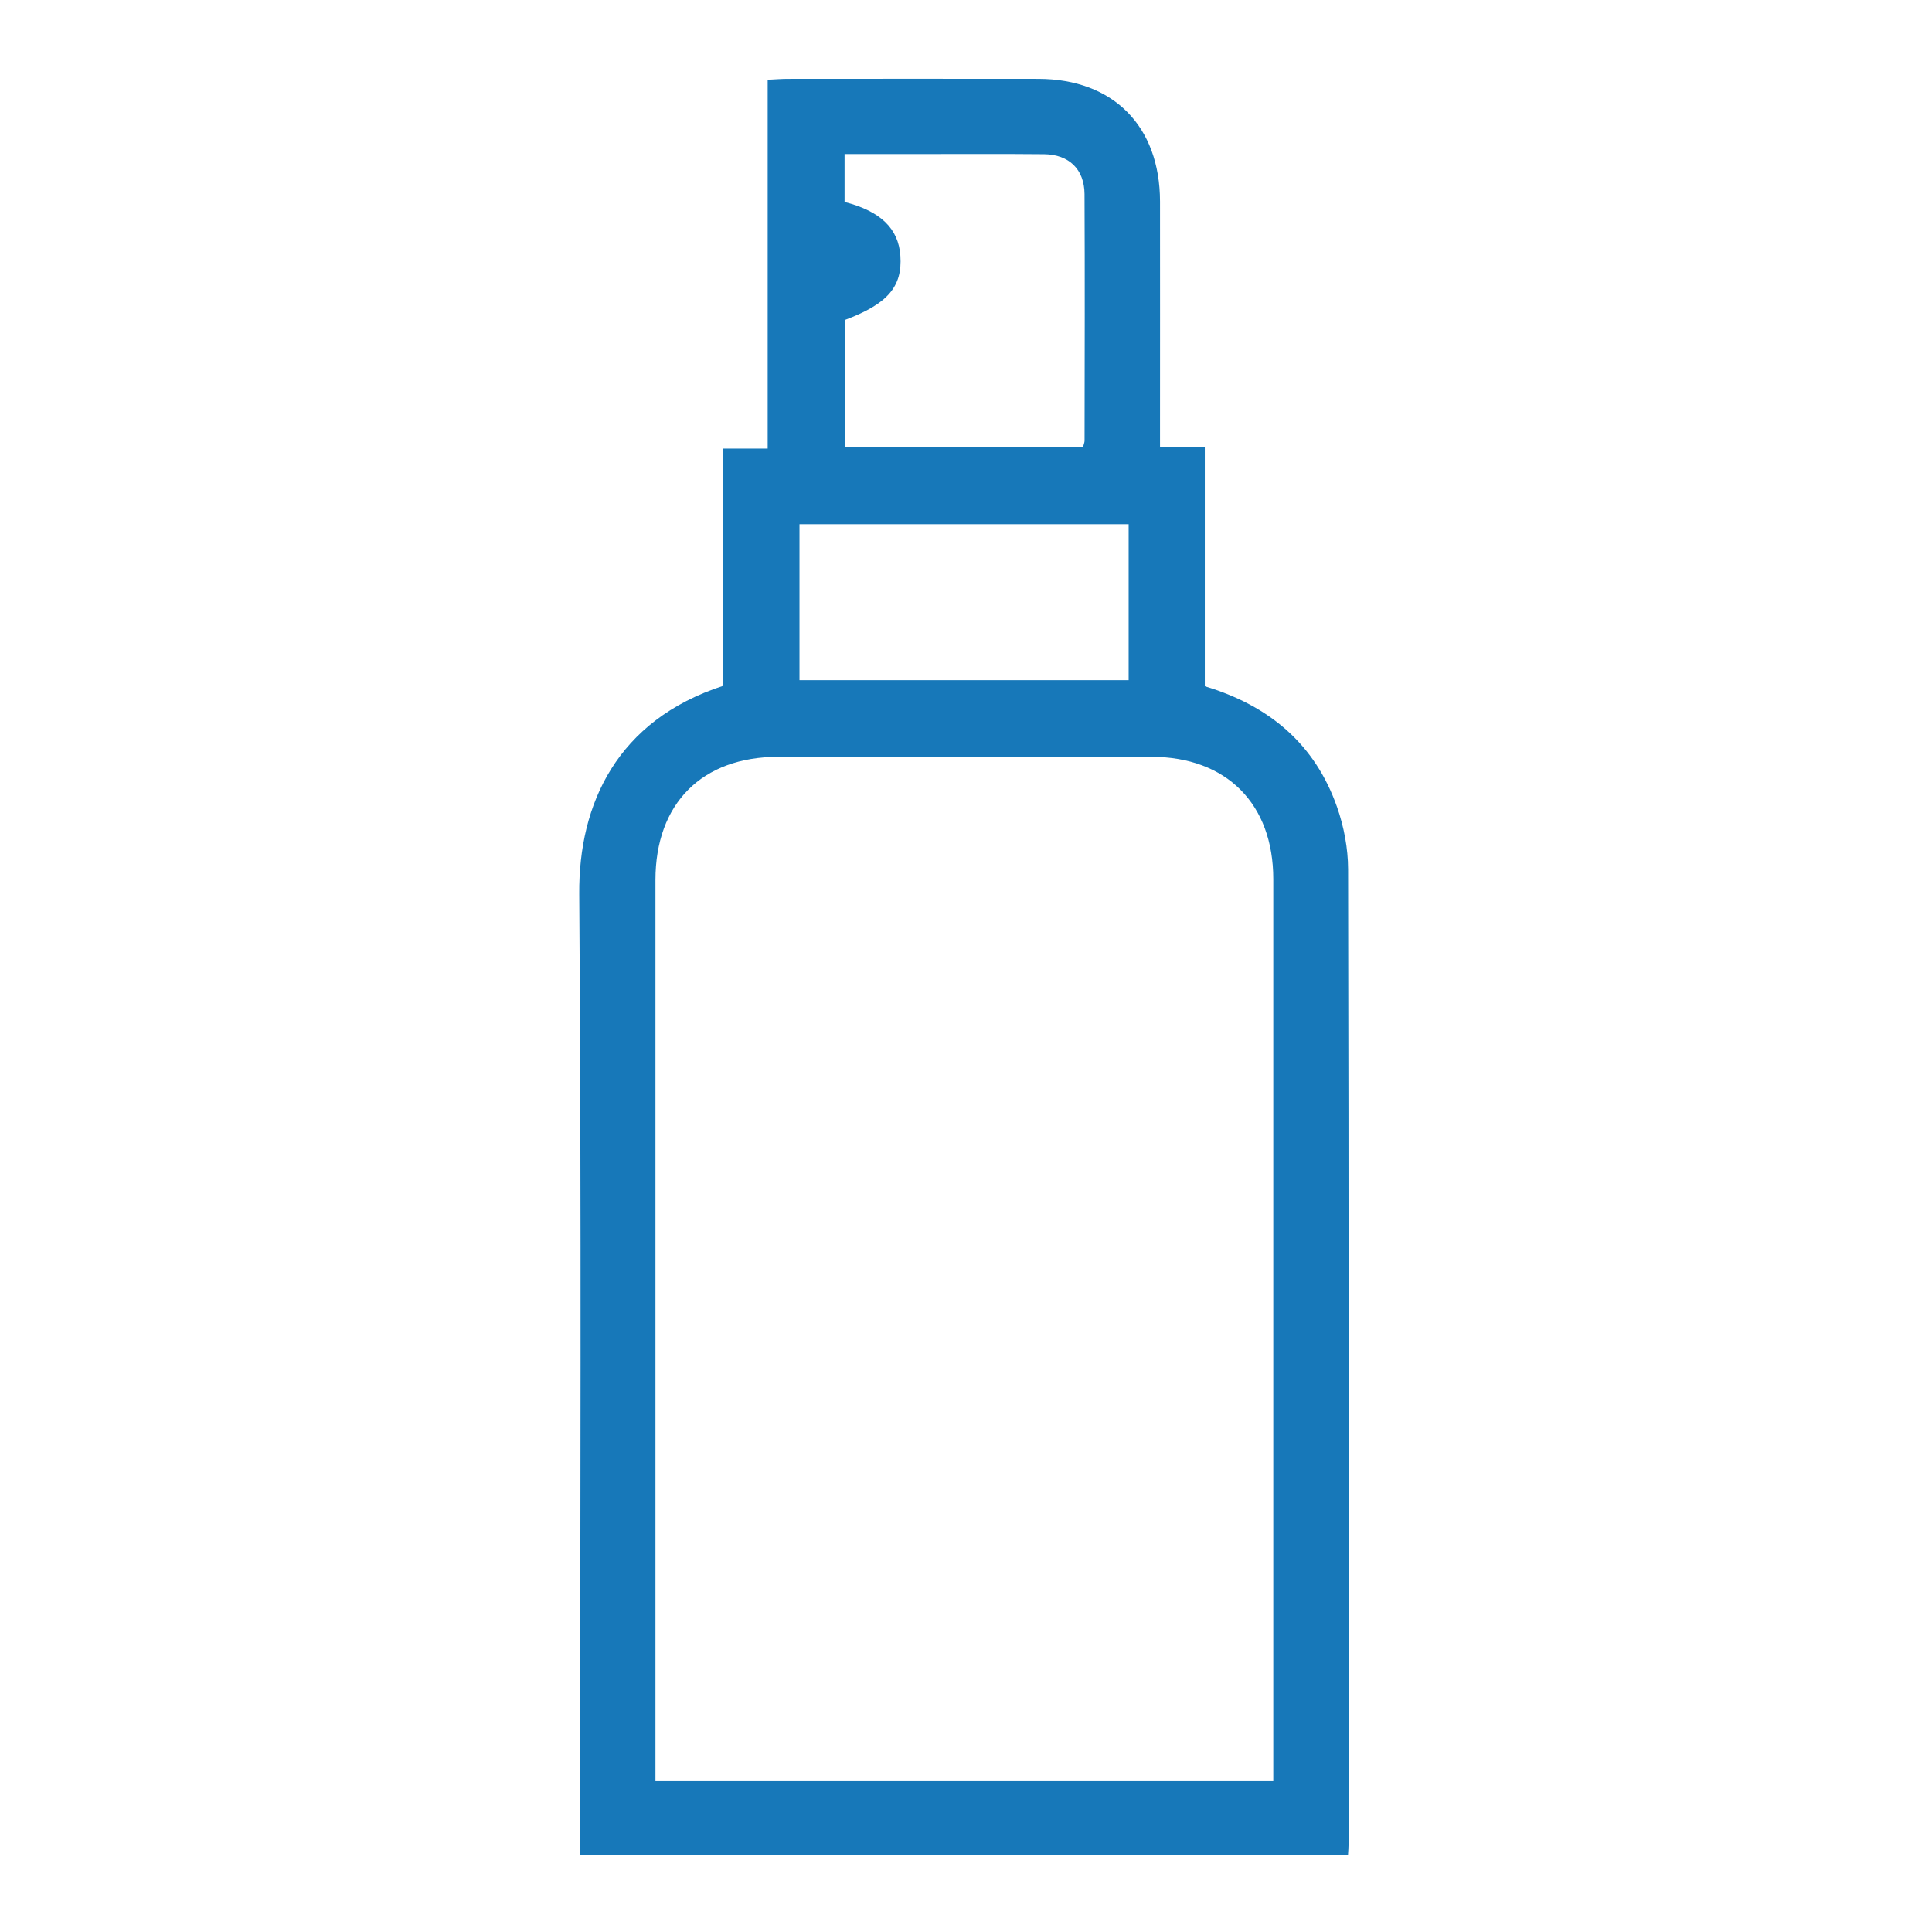 <svg width="54" height="54" viewBox="0 0 54 54" fill="none" xmlns="http://www.w3.org/2000/svg">
<path d="M16.215 51.857V51.195C16.215 42.458 16.254 33.721 16.19 24.985C16.171 22.472 17.246 20.132 20.214 19.169V12.538H21.457V2.229C21.681 2.218 21.85 2.204 22.019 2.204C24.353 2.202 26.686 2.201 29.02 2.204C31.114 2.207 32.421 3.523 32.423 5.634C32.426 7.722 32.423 9.809 32.423 11.897C32.423 12.085 32.423 12.275 32.423 12.5H33.675V19.181C35.49 19.726 36.756 20.808 37.369 22.551C37.563 23.102 37.679 23.714 37.68 24.297C37.7 33.385 37.694 42.473 37.693 51.56C37.693 51.646 37.684 51.733 37.677 51.857H16.215ZM35.589 49.765V49.205C35.589 40.994 35.589 32.783 35.589 24.573C35.589 22.466 34.28 21.154 32.179 21.153C28.704 21.152 25.23 21.152 21.756 21.153C19.619 21.153 18.32 22.457 18.32 24.598C18.32 32.791 18.32 40.985 18.32 49.178V49.765H35.589ZM23.605 5.645C24.619 5.905 25.114 6.392 25.166 7.15C25.225 8.013 24.809 8.494 23.623 8.94V12.489H30.273C30.292 12.413 30.314 12.365 30.314 12.316C30.317 10.018 30.324 7.72 30.313 5.424C30.308 4.731 29.878 4.317 29.183 4.31C27.956 4.298 26.728 4.306 25.5 4.306C24.875 4.306 24.25 4.306 23.606 4.306V5.645H23.605ZM22.346 19.011H31.546V14.652H22.346V19.011Z" fill="#1778B9"/>
</svg>
